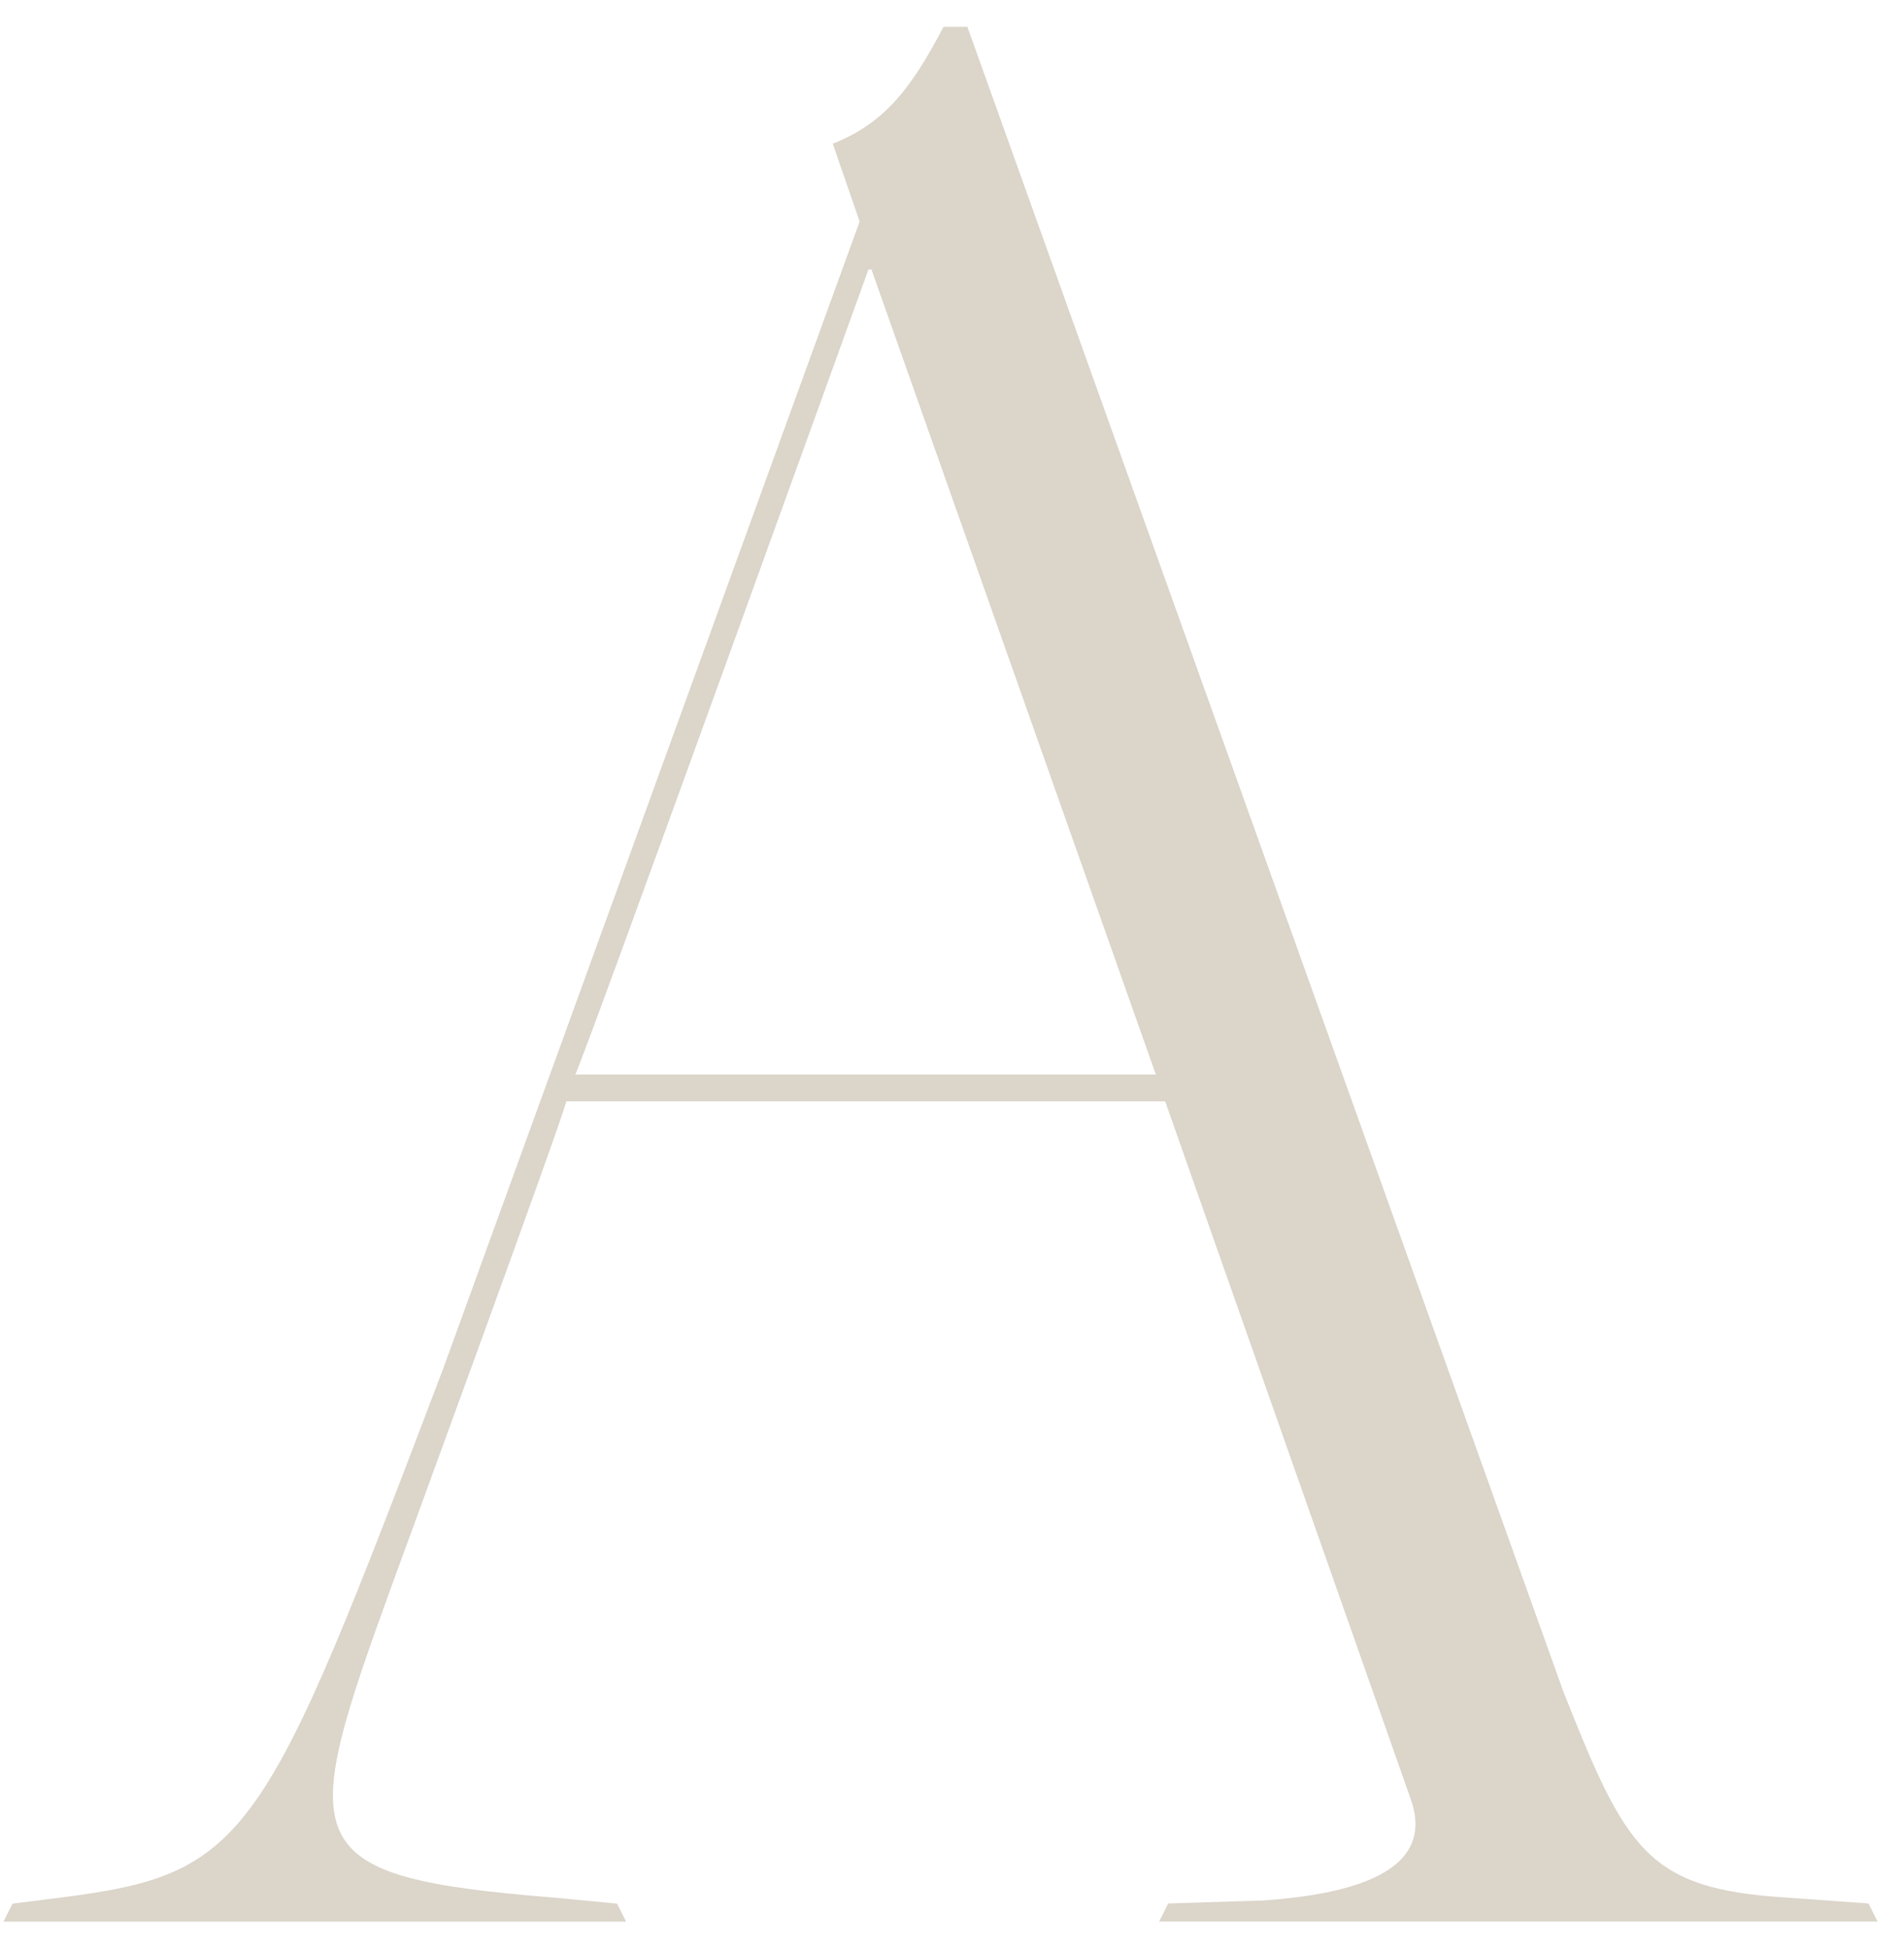 <svg width="43" height="44" viewBox="0 0 43 44" fill="none" xmlns="http://www.w3.org/2000/svg"><path d="M12.785 24.878c.068 0-3.92 10.885-3.92 10.885-2.162 5.95-2.23 6.625 3.652 7.097l1.419.136.204.407H.078l.204-.407 1.083-.136c4.26-.54 4.595-1.283 8.65-11.964l9.399-25.893-.607-1.758c1.218-.472 1.826-1.351 2.501-2.638h.54l13.454 37.586c1.418 3.584 1.894 4.463 5.002 4.663l1.894.136.204.408H26.179l.203-.408 2.162-.068c1.894-.136 3.92-.607 3.313-2.297l-5.543-15.752H12.793l-.008.003zm13.319-.607L19.681 6.086h-.068S13.057 24.27 12.99 24.27h13.114z" fill="#DBD5CA"/></svg>